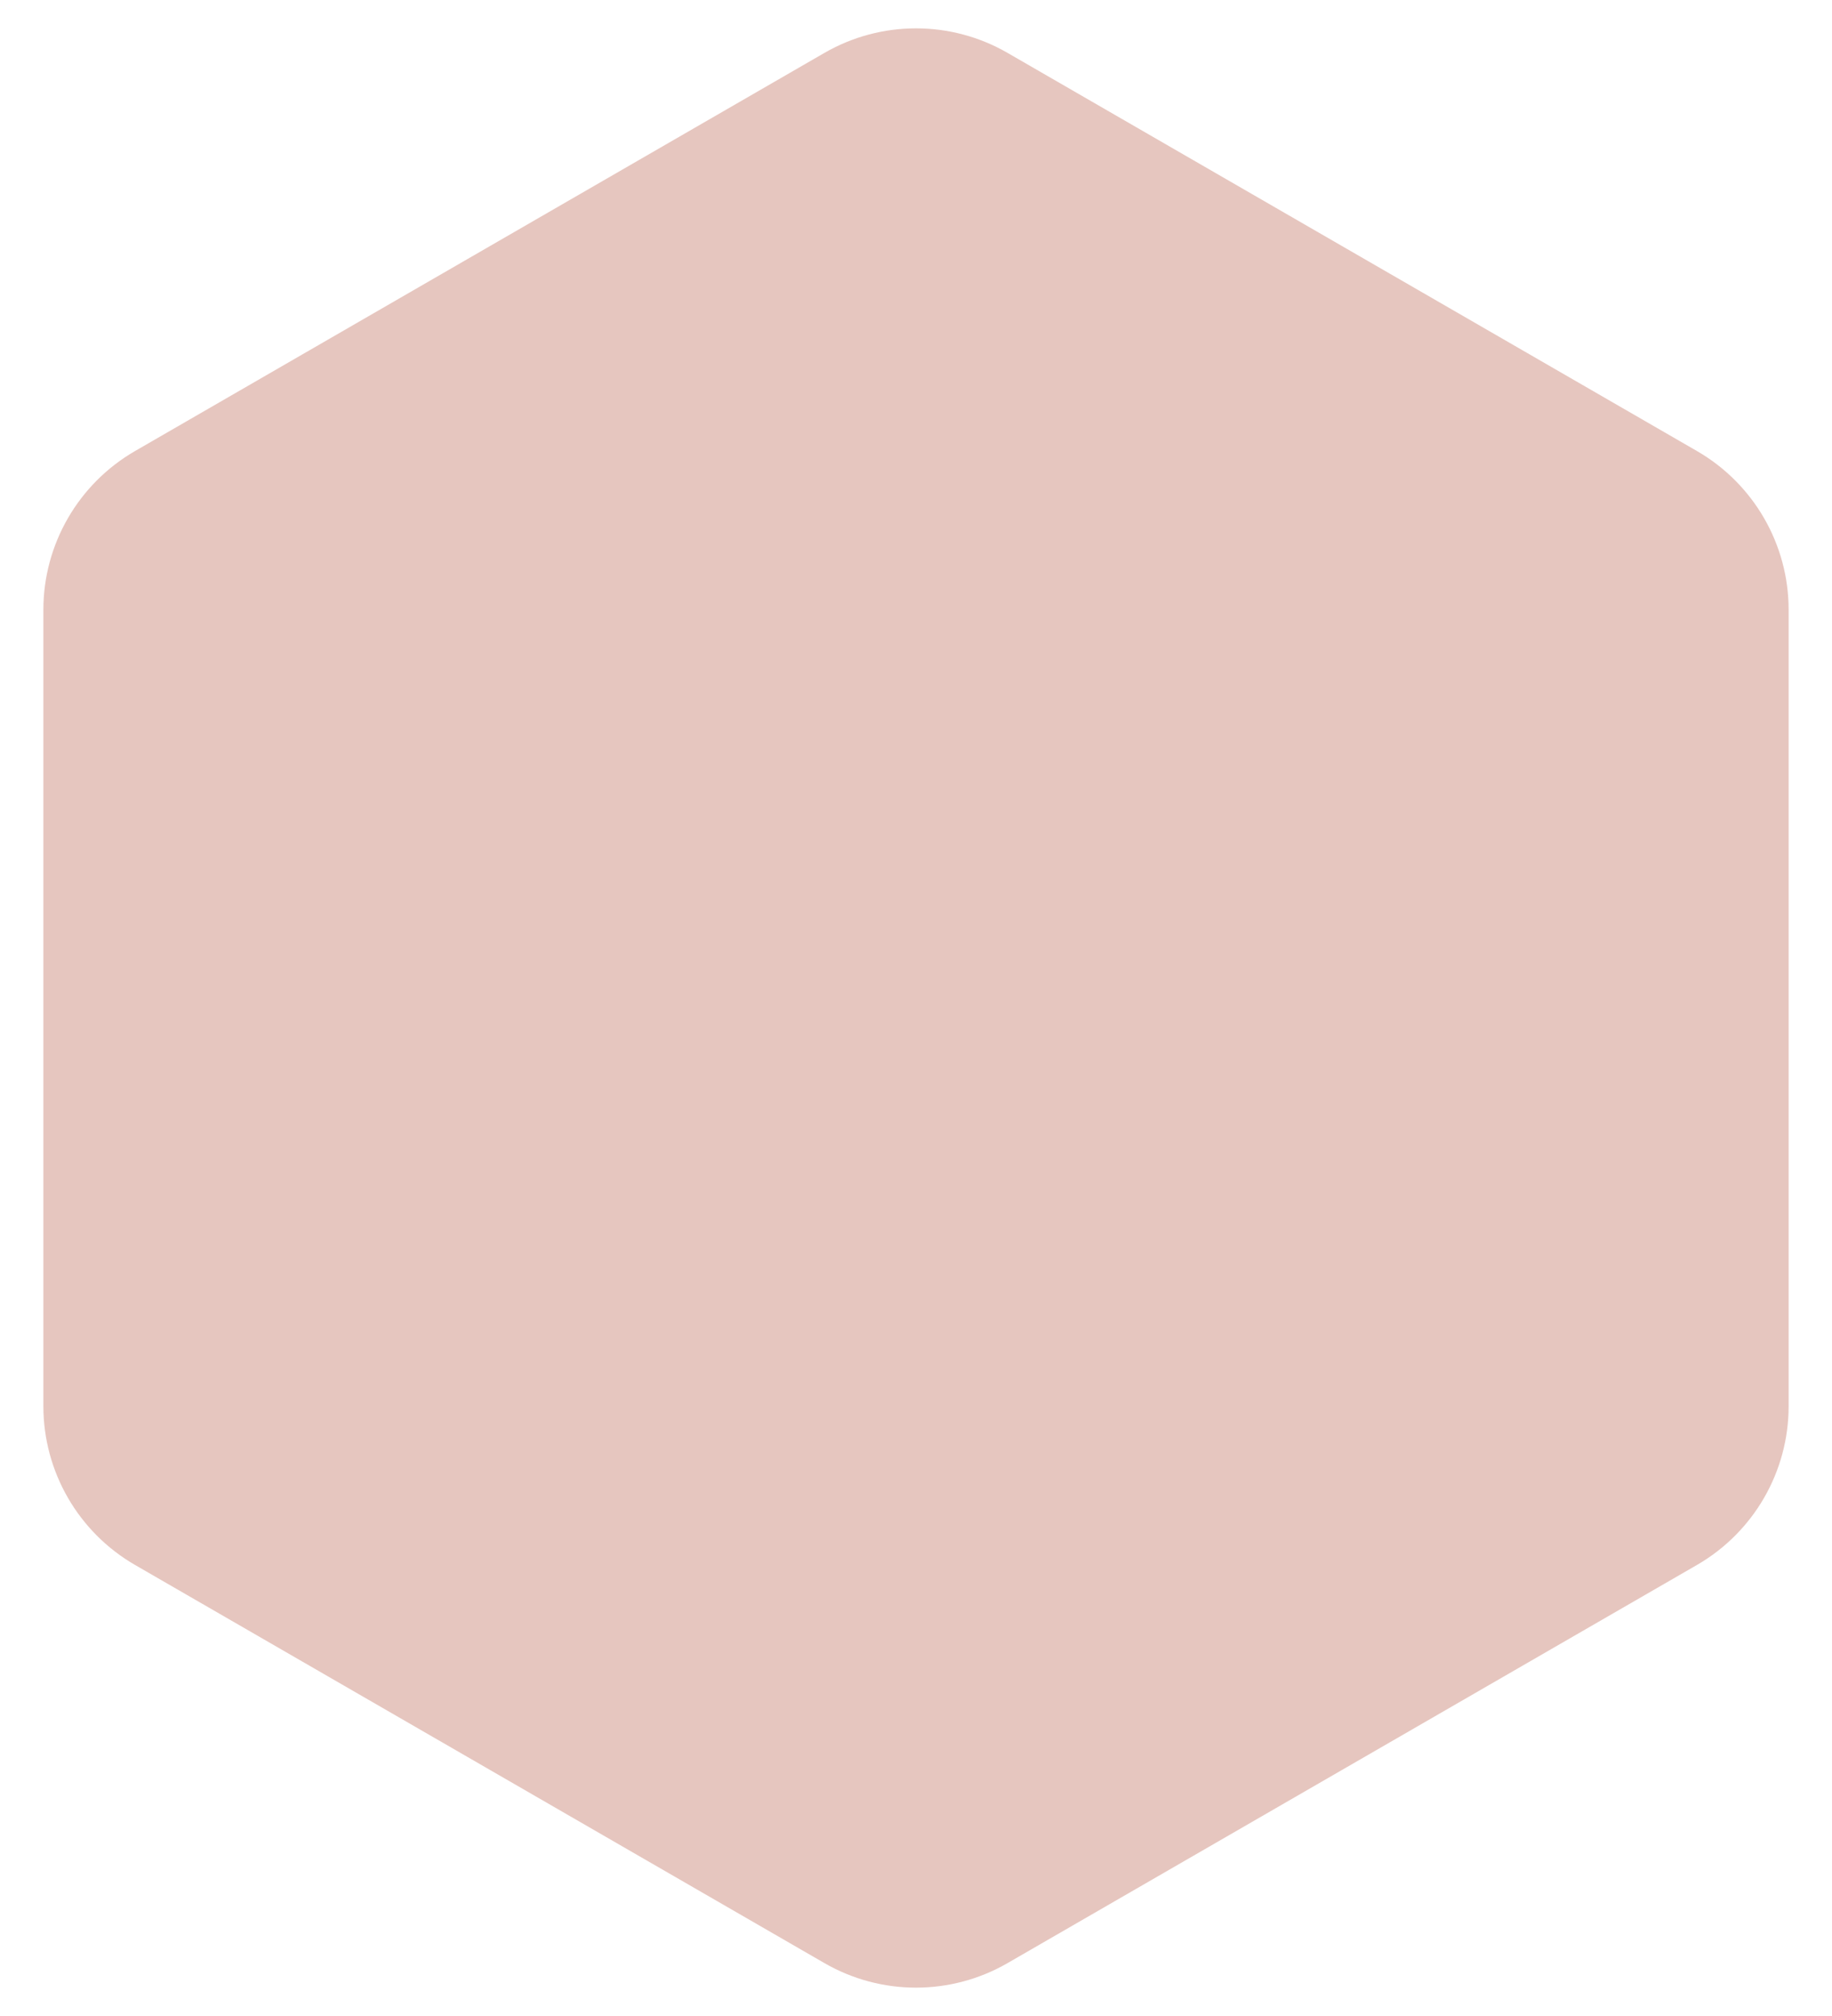 <svg width="40" height="44" viewBox="0 0 40 44" fill="none" xmlns="http://www.w3.org/2000/svg">
<path d="M18 1.155C19.238 0.44 20.762 0.44 22 1.155L37.053 9.845C38.29 10.56 39.053 11.88 39.053 13.309V30.691C39.053 32.12 38.29 33.44 37.053 34.155L22 42.845C20.762 43.56 19.238 43.56 18 42.845L2.947 34.155C1.71 33.44 0.947 32.12 0.947 30.691V13.309C0.947 11.88 1.71 10.56 2.947 9.845L18 1.155Z" fill="#E6C6BF"/>
</svg>
